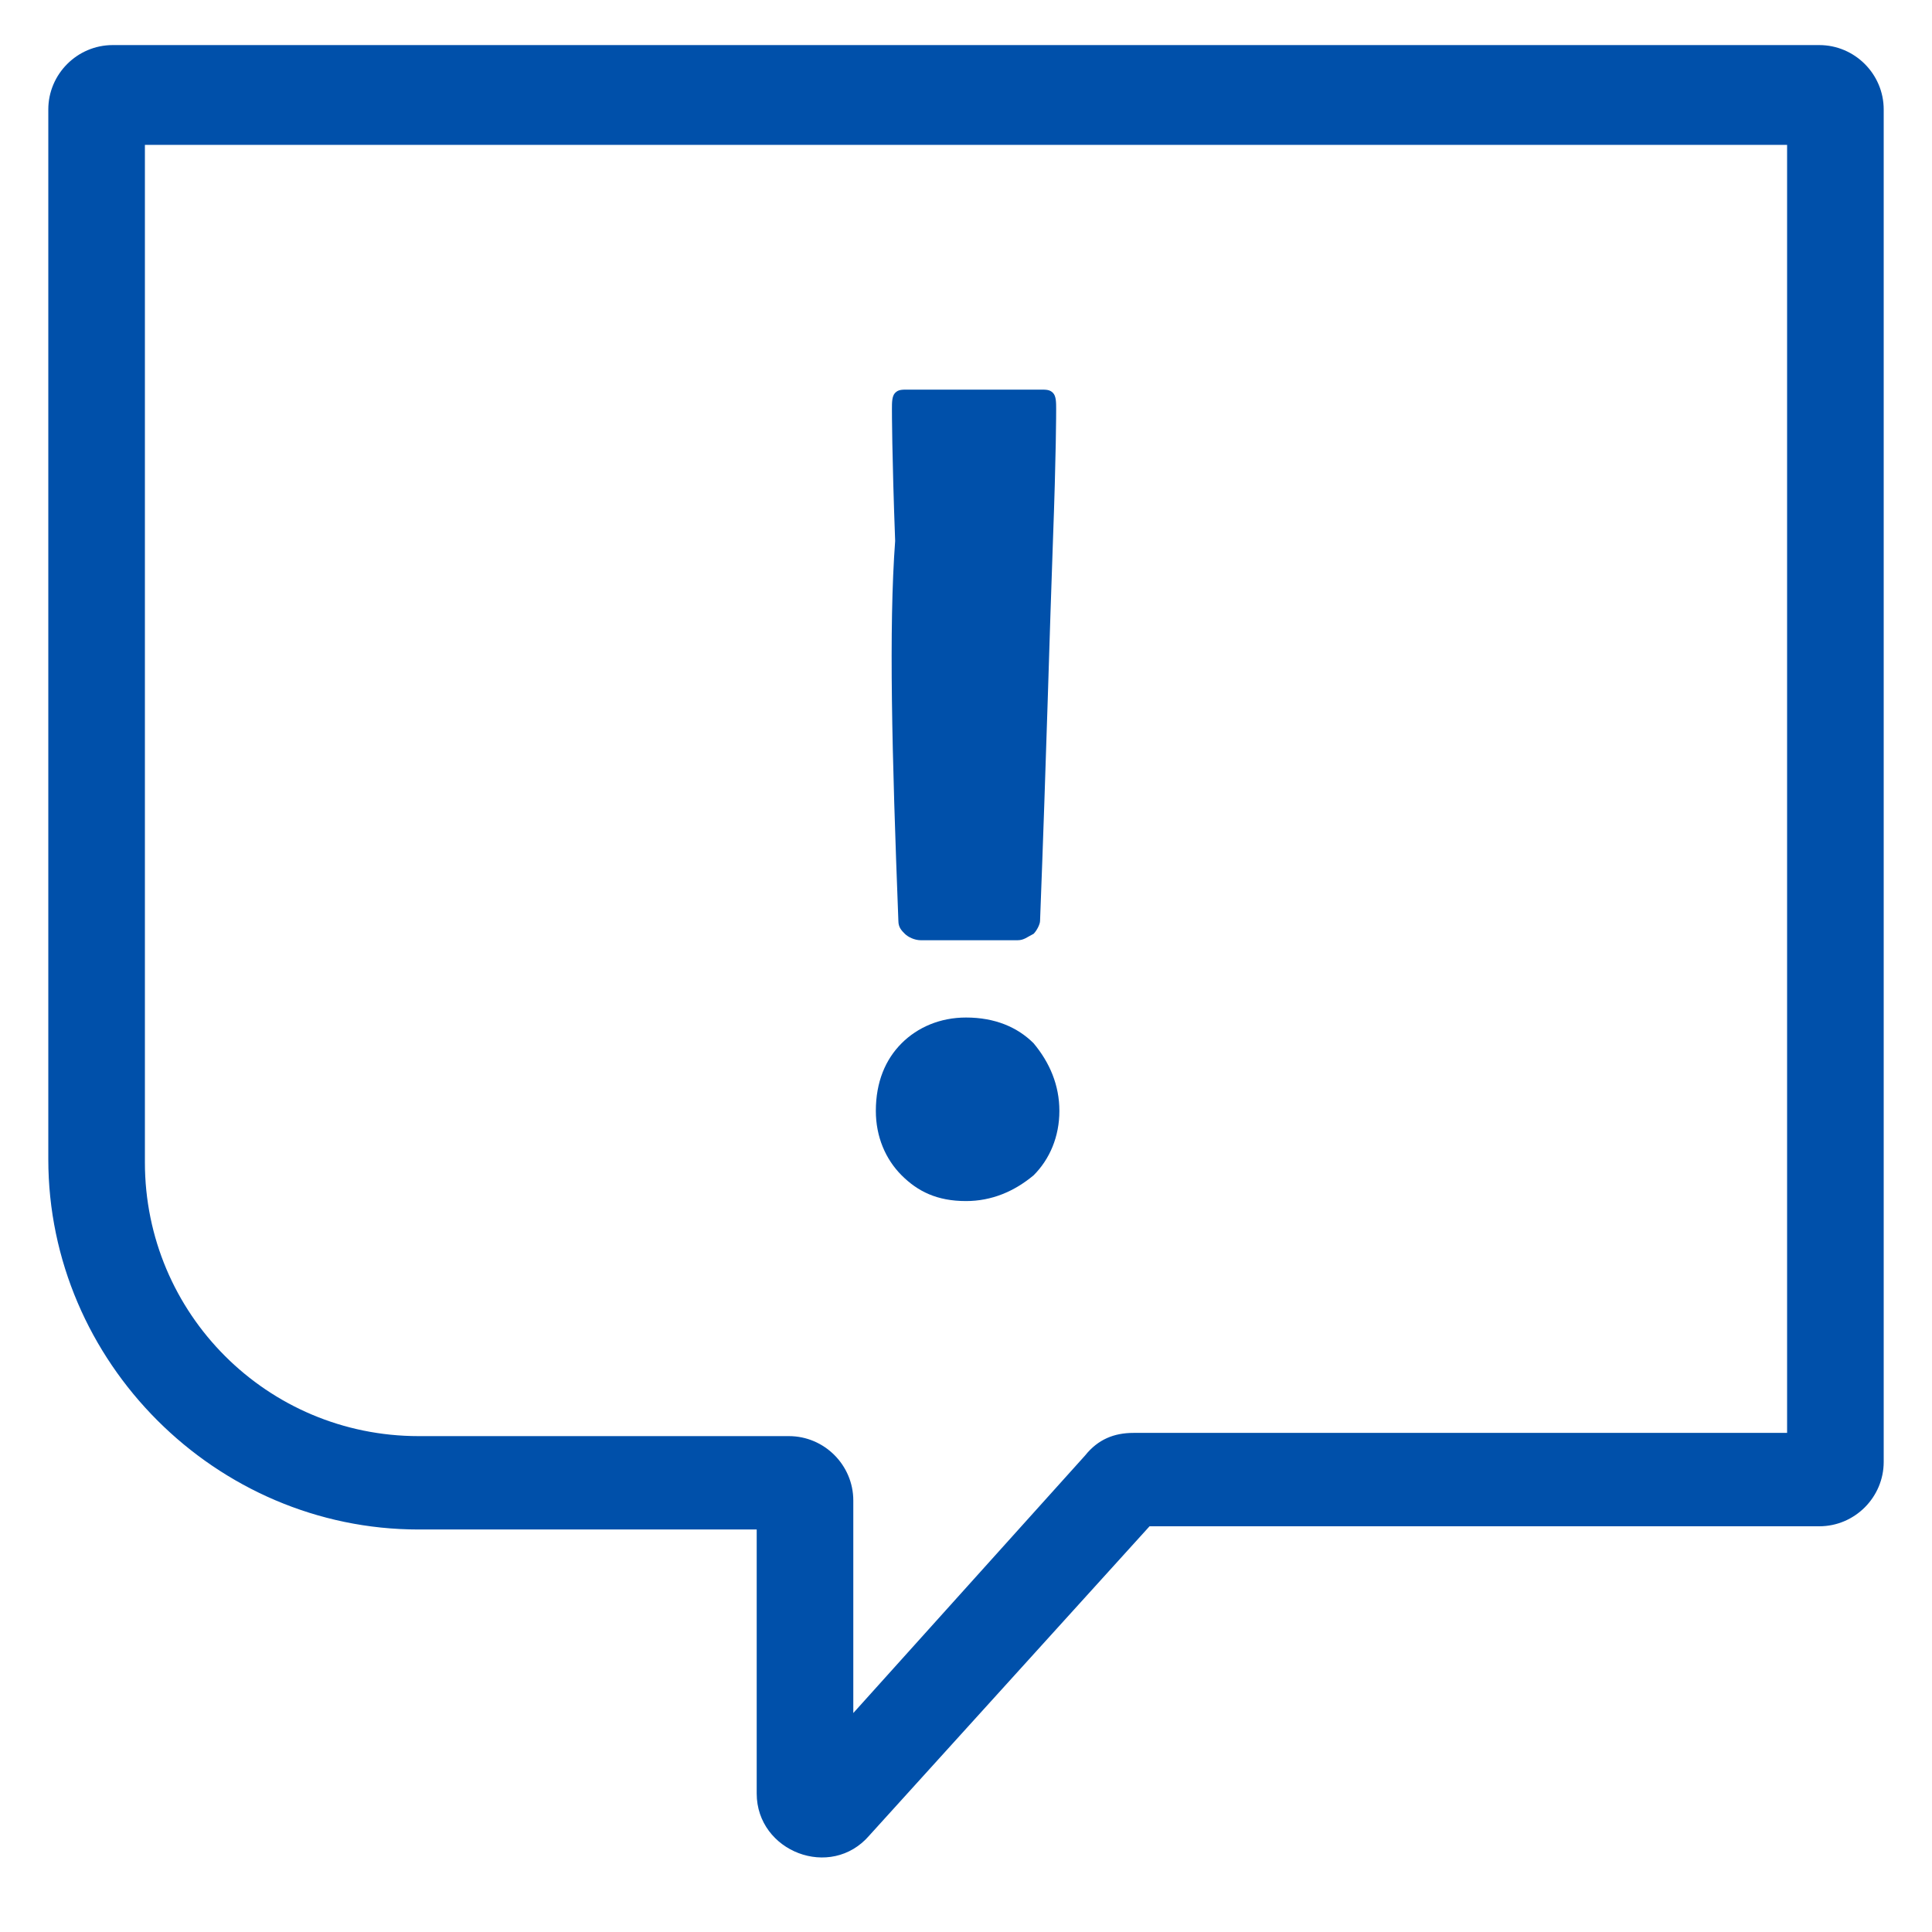 <svg enable-background="new 0 0 60 60" viewBox="0 0 60 60" xmlns="http://www.w3.org/2000/svg"><g fill="#0050aa"><path d="m56.5 1.4h-53c-1.1 0-2 .9-2 2v32.6c0 6.3 5.2 11.5 11.5 11.5h10.5v8.2c0 1.8 2.3 2.7 3.5 1.3l8.7-9.6h20.8c1.1 0 2-.9 2-2v-42c0-1.1-.9-2-2-2zm-1 43.1h-20.3c-.6 0-1.1.2-1.5.7l-7.2 8v-6.6c0-1.1-.9-2-2-2h-11.5c-4.7 0-8.5-3.8-8.5-8.5v-31.6h51z"/><path d="m27.9 28.6c0 .2.1.3.2.4s.3.2.5.2h3c.2 0 .3-.1.5-.2.1-.1.2-.3.2-.4.2-5.2.3-9.1.4-11.8s.1-4 .1-4.1c0-.2 0-.4-.1-.5s-.2-.1-.4-.1h-4.1c-.2 0-.3 0-.4.1s-.1.3-.1.5c0 .1 0 1.4.1 4.1-.2 2.7-.1 6.6.1 11.8z"/><path d="m30 37.3c.8 0 1.5-.3 2.1-.8.5-.5.8-1.2.8-2s-.3-1.5-.8-2.1c-.5-.5-1.2-.8-2.1-.8-.8 0-1.5.3-2 .8s-.8 1.2-.8 2.1c0 .8.3 1.5.8 2s1.1.8 2 .8z"/></g></svg>